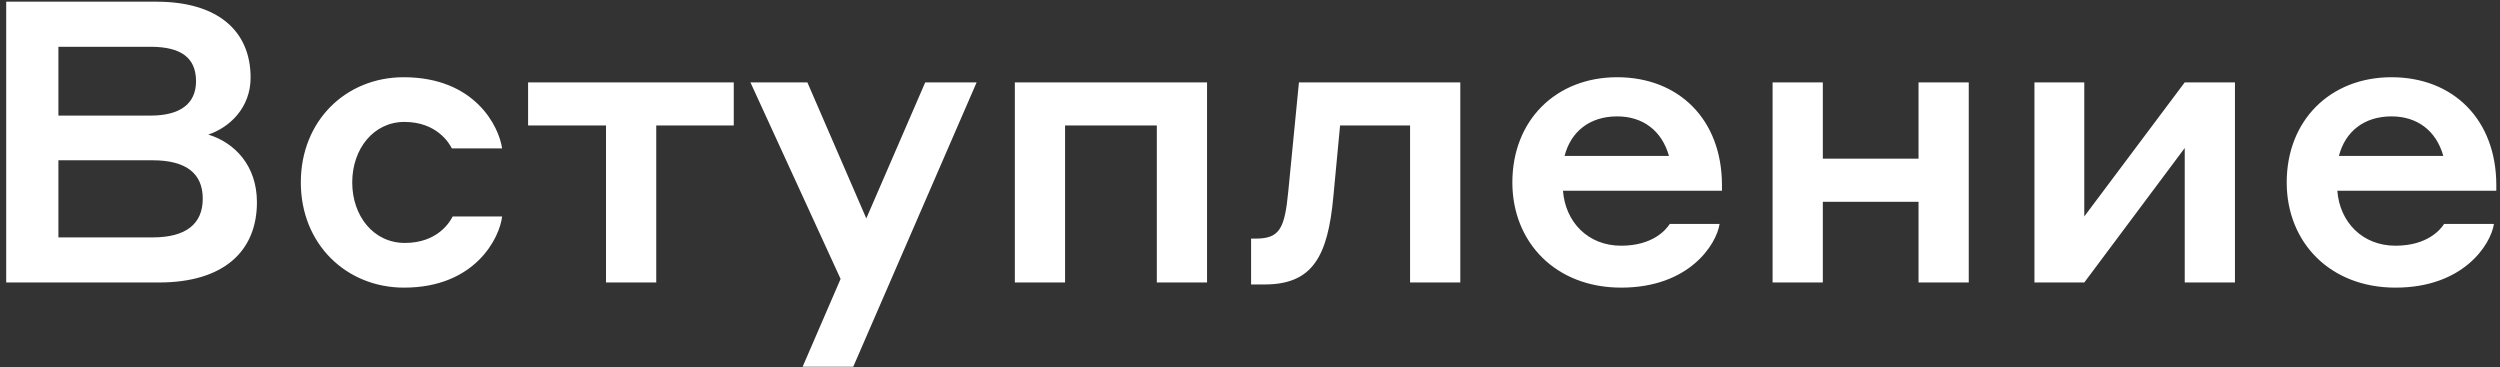 <?xml version="1.0" encoding="UTF-8"?> <svg xmlns="http://www.w3.org/2000/svg" width="177" height="26" viewBox="0 0 177 26" fill="none"><rect x="0" y="0" width="177" height="26" fill="#333333" stroke="none"/> <path d="M0.439 20H11.247C15.839 20 18.191 17.788 18.191 14.316C18.191 11.712 16.595 10.088 14.747 9.528C16.259 9.024 17.743 7.624 17.743 5.496C17.743 2.164 15.391 0.12 11.079 0.12H0.439V20ZM10.659 3.312C12.787 3.312 13.879 4.068 13.879 5.748C13.879 7.344 12.759 8.184 10.659 8.184H4.135V3.312H10.659ZM10.799 11.348C13.207 11.348 14.355 12.3 14.355 14.064C14.355 15.828 13.207 16.808 10.799 16.808H4.135V11.348H10.799ZM31.994 10.508H35.55C35.326 8.94 33.618 5.468 28.578 5.468C24.49 5.468 21.298 8.548 21.298 12.916C21.298 17.284 24.518 20.364 28.606 20.364C33.674 20.364 35.382 16.808 35.55 15.324H32.05C31.854 15.716 30.986 17.2 28.662 17.2C26.45 17.2 24.938 15.296 24.938 12.916C24.938 10.536 26.45 8.632 28.634 8.632C30.902 8.632 31.798 10.116 31.994 10.508ZM42.906 20H46.462V8.884H51.95V5.832H37.389V8.884H42.906V20ZM56.826 25.964H60.41L69.146 5.832H65.506L61.334 15.464L57.162 5.832H53.13L59.514 19.748L56.826 25.964ZM71.851 20H75.407V8.884H81.903V20H85.459V5.832H71.851V20ZM91.209 13.56C90.957 16.192 90.593 16.892 88.913 16.892H88.577V20.14H89.529C92.917 20.14 94.009 18.18 94.401 13.924L94.877 8.884H99.833V20H103.389V5.832H91.965L91.209 13.56ZM114.495 5.468C110.155 5.468 107.075 8.52 107.075 12.916C107.075 17.172 110.155 20.364 114.775 20.364C119.591 20.364 121.523 17.312 121.747 15.856H118.219C117.967 16.248 117.043 17.396 114.775 17.396C112.423 17.396 110.827 15.716 110.659 13.504H121.915V13.112C121.915 8.464 118.863 5.468 114.495 5.468ZM114.495 8.24C116.315 8.24 117.659 9.248 118.163 11.04H110.771C111.219 9.304 112.563 8.24 114.495 8.24ZM125.5 20H129.056V14.288H135.832V20H139.388V5.832H135.832V11.236H129.056V5.832H125.5V20ZM144.039 20H147.567L154.679 10.48V20H158.235V5.832H154.679L147.567 15.324V5.832H144.039V20ZM169.319 5.468C164.979 5.468 161.899 8.52 161.899 12.916C161.899 17.172 164.979 20.364 169.599 20.364C174.415 20.364 176.347 17.312 176.571 15.856H173.043C172.791 16.248 171.867 17.396 169.599 17.396C167.247 17.396 165.651 15.716 165.483 13.504H176.739V13.112C176.739 8.464 173.687 5.468 169.319 5.468ZM169.319 8.24C171.139 8.24 172.483 9.248 172.987 11.04H165.595C166.043 9.304 167.387 8.24 169.319 8.24Z" fill="white"></path> </svg> 